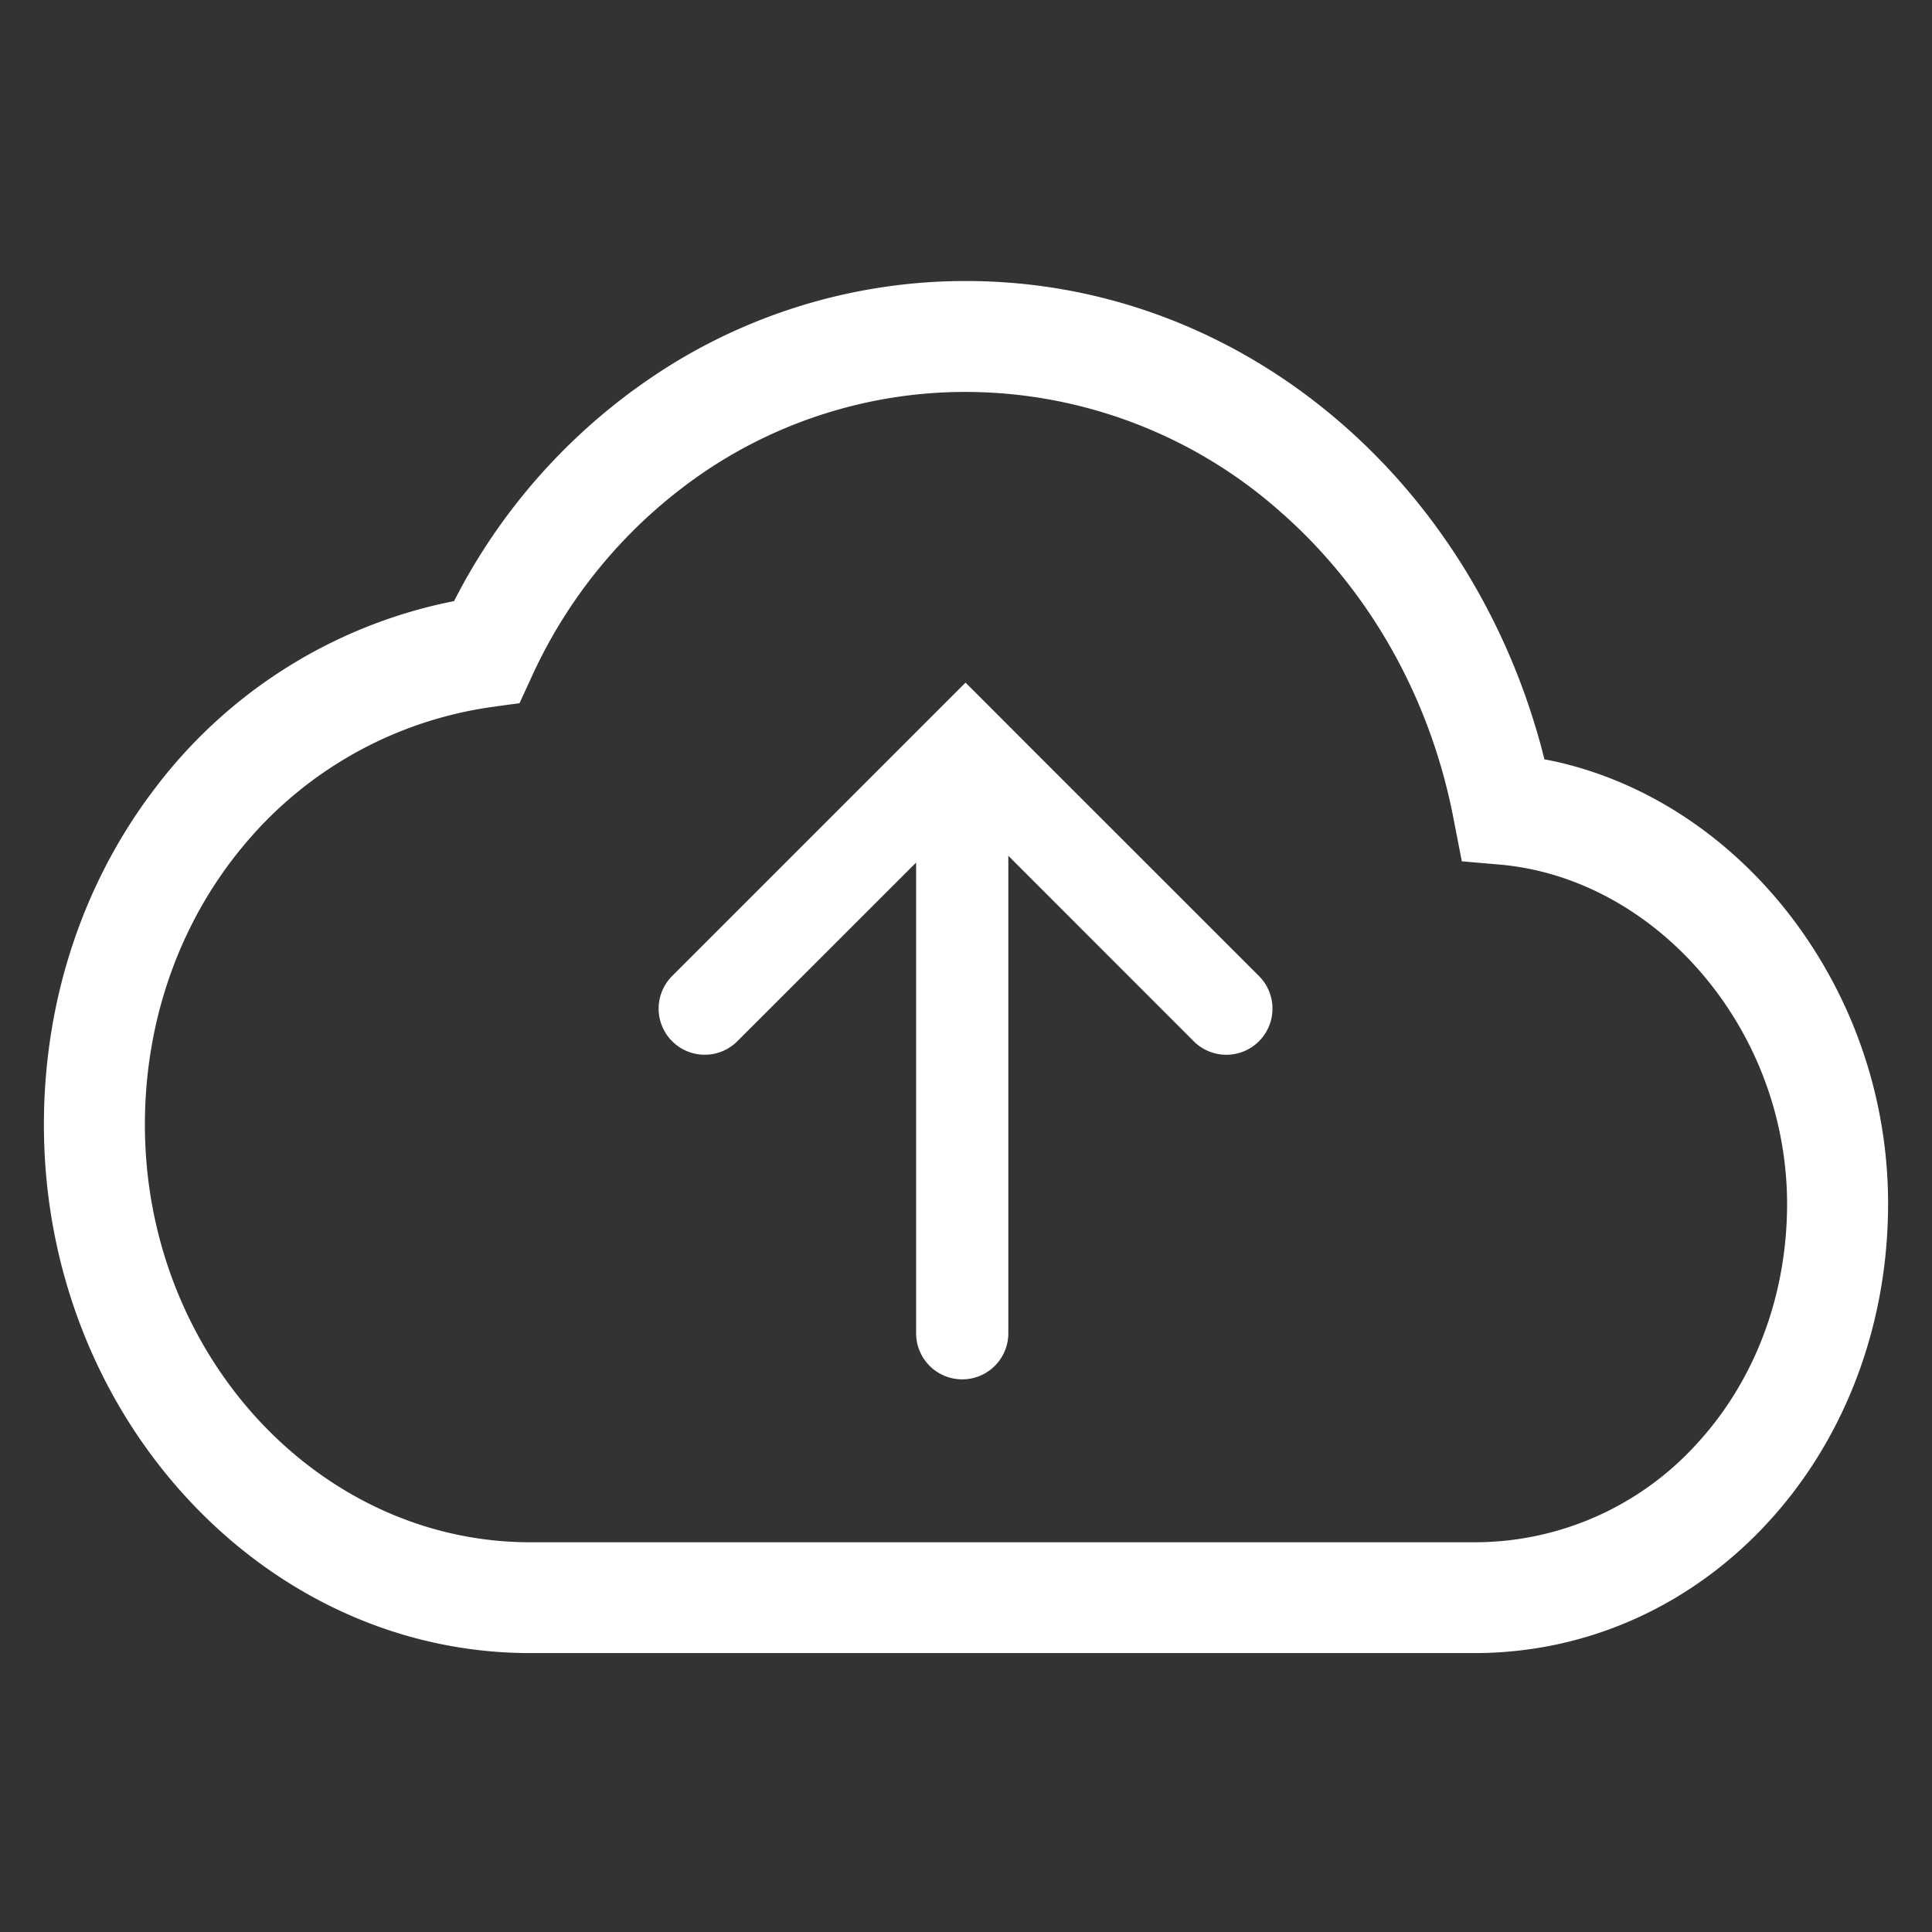 <?xml version="1.0" standalone="no"?><!DOCTYPE svg PUBLIC "-//W3C//DTD SVG 1.1//EN" "http://www.w3.org/Graphics/SVG/1.1/DTD/svg11.dtd"><svg t="1736302950535" class="icon" viewBox="0 0 1024 1024" version="1.1" xmlns="http://www.w3.org/2000/svg" p-id="20783" xmlns:xlink="http://www.w3.org/1999/xlink" width="200" height="200"><rect x="0" y="0" width="1024" height="1024" fill="#333333" stroke="none"/><path d="M512 148.945c71.121 0 137.03 25.135 190.138 68.049 54.132 43.706 94.953 105.798 114.641 178.502l1.815 6.982c2.327 0.419 4.608 0.884 6.889 1.396 49.804 11.404 93.789 41.984 125.207 83.828a250.508 250.508 0 0 1 50.036 150.156c0 66.653-24.204 126.417-64 169.425-39.424 42.682-94.115 68.887-155.276 68.887H280.995c-70.842 0-135.075-31.465-181.667-81.92C52.317 743.424 23.273 673.233 23.273 596.154c0-68.096 21.969-130.327 59.392-179.014A262.377 262.377 0 0 1 240.64 318.604l2.513-4.794a316.928 316.928 0 0 1 113.199-120.925A296.774 296.774 0 0 1 512 148.945z m0 58.787a247.017 247.017 0 0 0-136.145 40.681 263.075 263.075 0 0 0-94.068 110.313l-6.423 13.964-14.103 1.955a208.803 208.803 0 0 0-132.515 73.961c-32.582 39.191-51.945 90.717-51.945 147.549 0 60.695 22.947 115.898 59.671 155.881 37.143 40.401 88.39 65.396 144.57 65.396H781.498a158.906 158.906 0 0 0 118.039-52.41c29.51-32.116 47.663-76.8 47.663-127.162a188.509 188.509 0 0 0-44.404-120.972c-27.834-32.954-66.234-55.017-107.985-58.647l-20.015-1.722-4.189-21.551c-12.474-65.955-45.615-122.88-91.369-163.188A251.904 251.904 0 0 0 512 207.732z m-0.233 154.065l34.537 34.583 120.972 120.925a24.436 24.436 0 1 1-34.583 34.583l-98.257-98.304v253.068a24.436 24.436 0 1 1-48.873 0v-249.484l-94.767 94.72a24.436 24.436 0 0 1-34.537-34.583l155.462-155.462z" fill="#ffffff" p-id="20784"></path></svg>